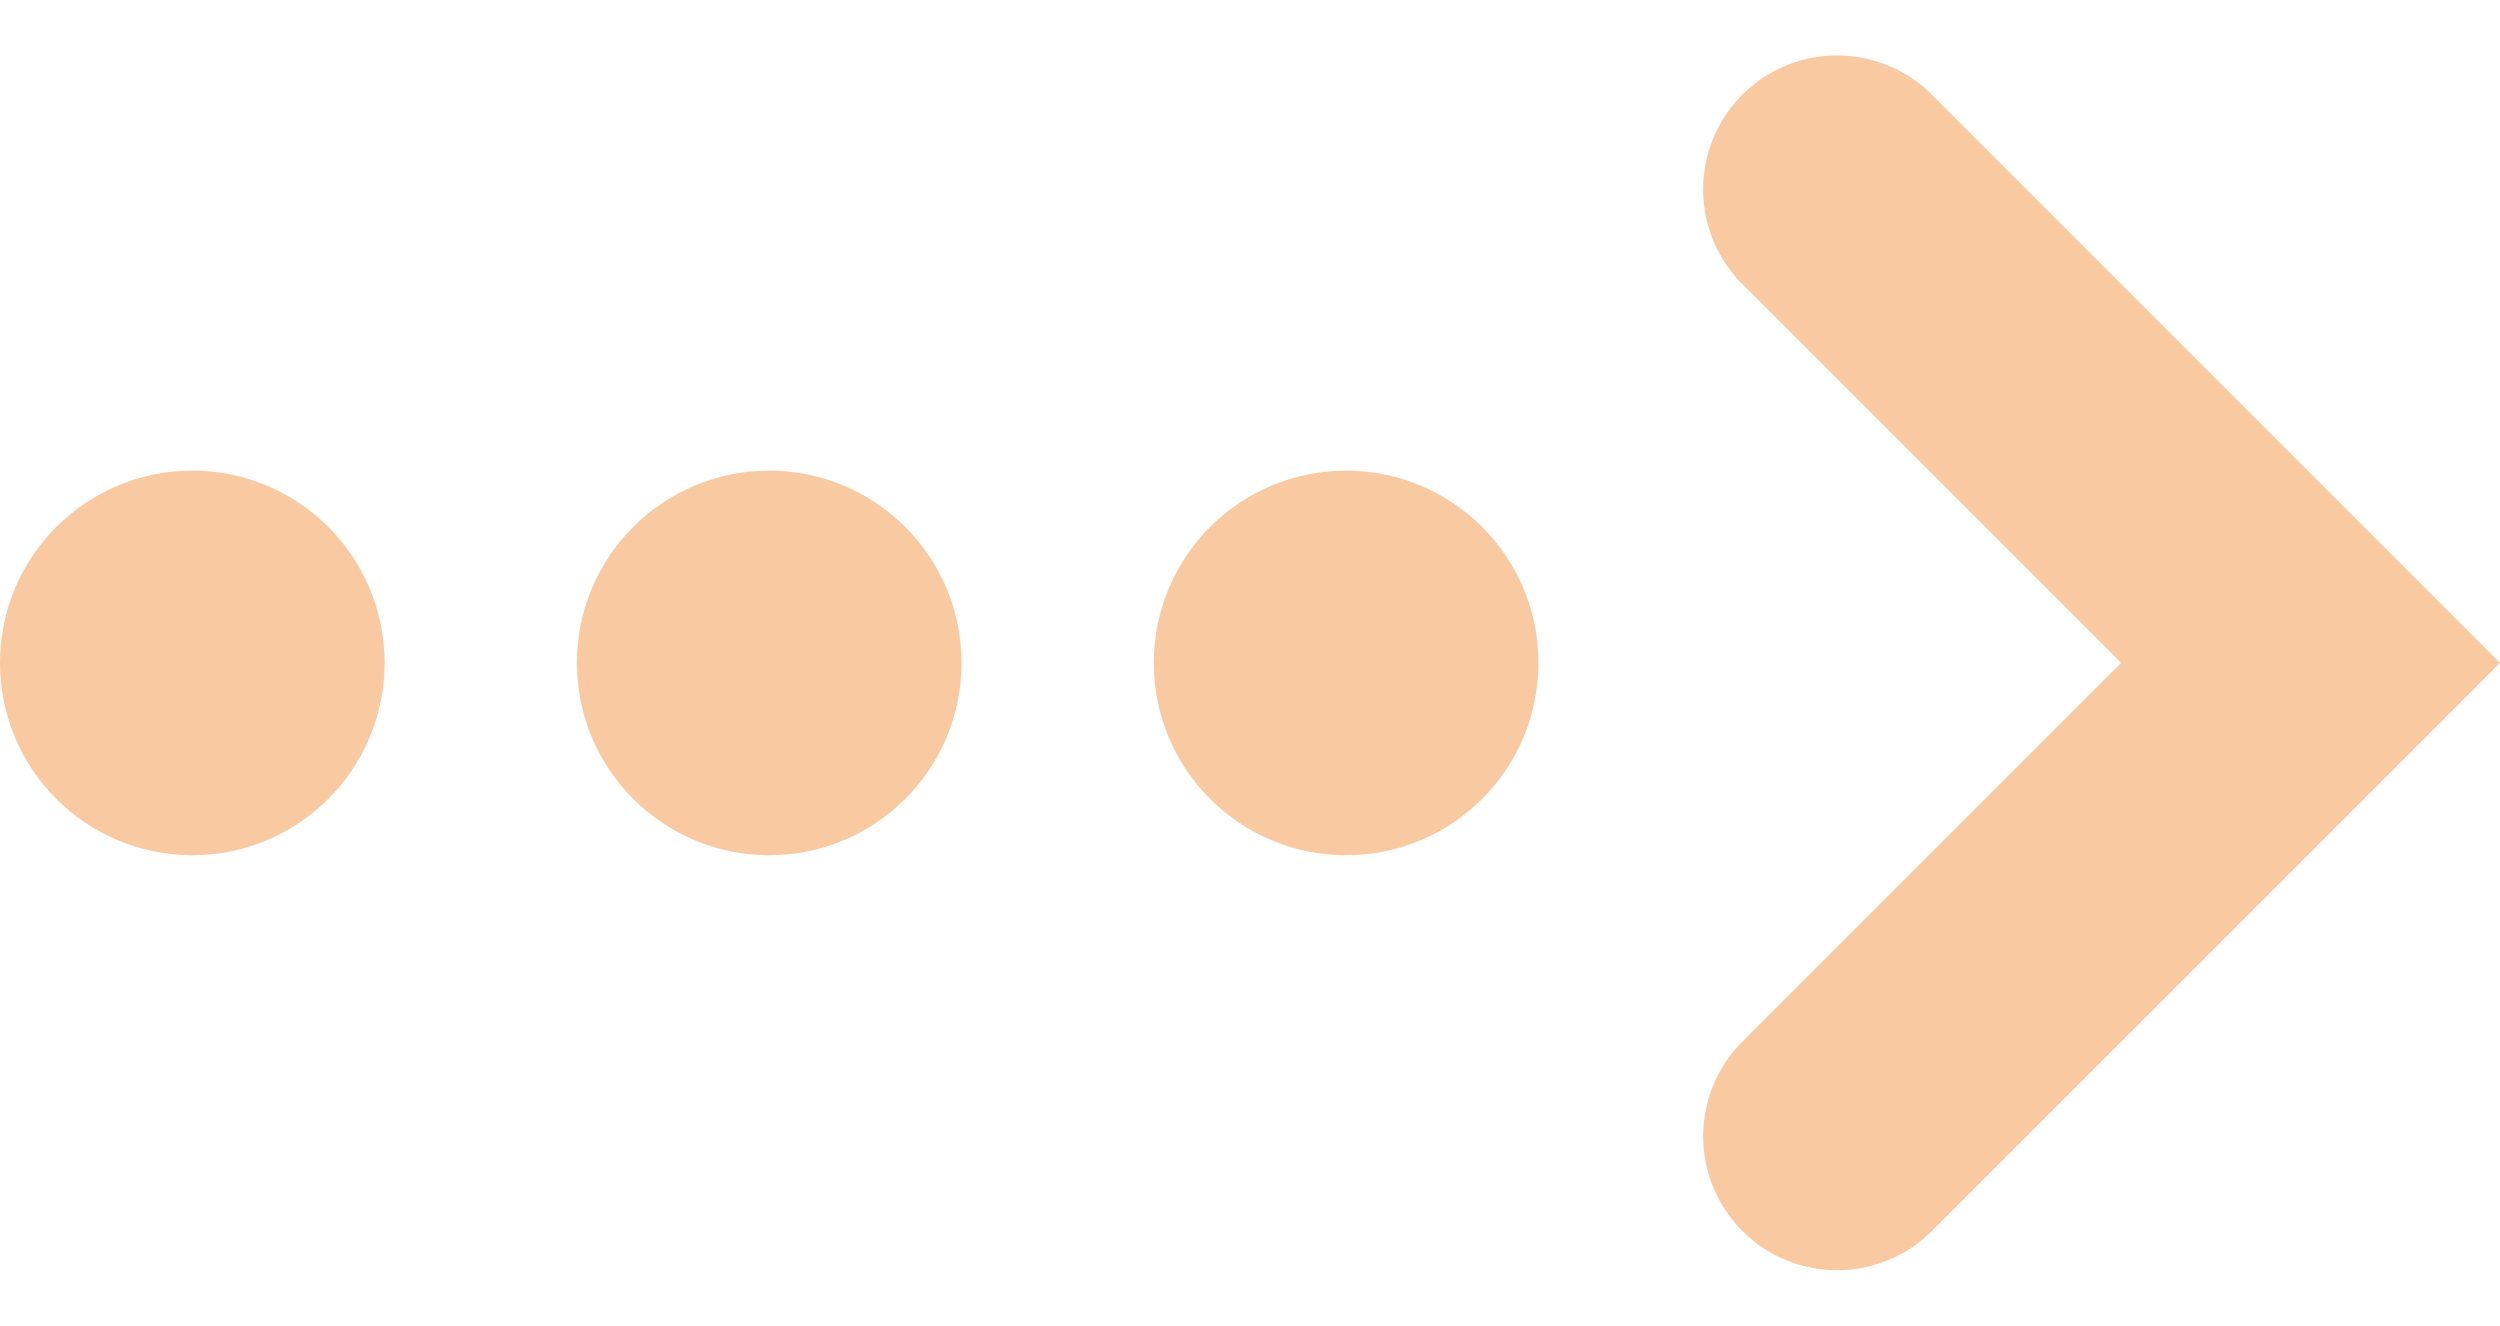 <svg id="グループ_187" data-name="グループ 187" xmlns="http://www.w3.org/2000/svg" width="39.001" height="20.682" viewBox="0 0 39.001 20.682">
  <path id="パス_47" data-name="パス 47" d="M12.535,14.625H0V2.09a2.089,2.089,0,1,1,4.178,0v8.356h8.357a2.089,2.089,0,0,1,0,4.179Z" transform="translate(28.659 20.682) rotate(-135)" fill="#f9c9a1"/>
  <circle id="楕円形_22" data-name="楕円形 22" cx="3" cy="3" r="3" transform="translate(18 7.342)" fill="#f9c9a1"/>
  <circle id="楕円形_23" data-name="楕円形 23" cx="3" cy="3" r="3" transform="translate(9 7.342)" fill="#f9c9a1"/>
  <circle id="楕円形_24" data-name="楕円形 24" cx="3" cy="3" r="3" transform="translate(0 7.342)" fill="#f9c9a1"/>
</svg>
